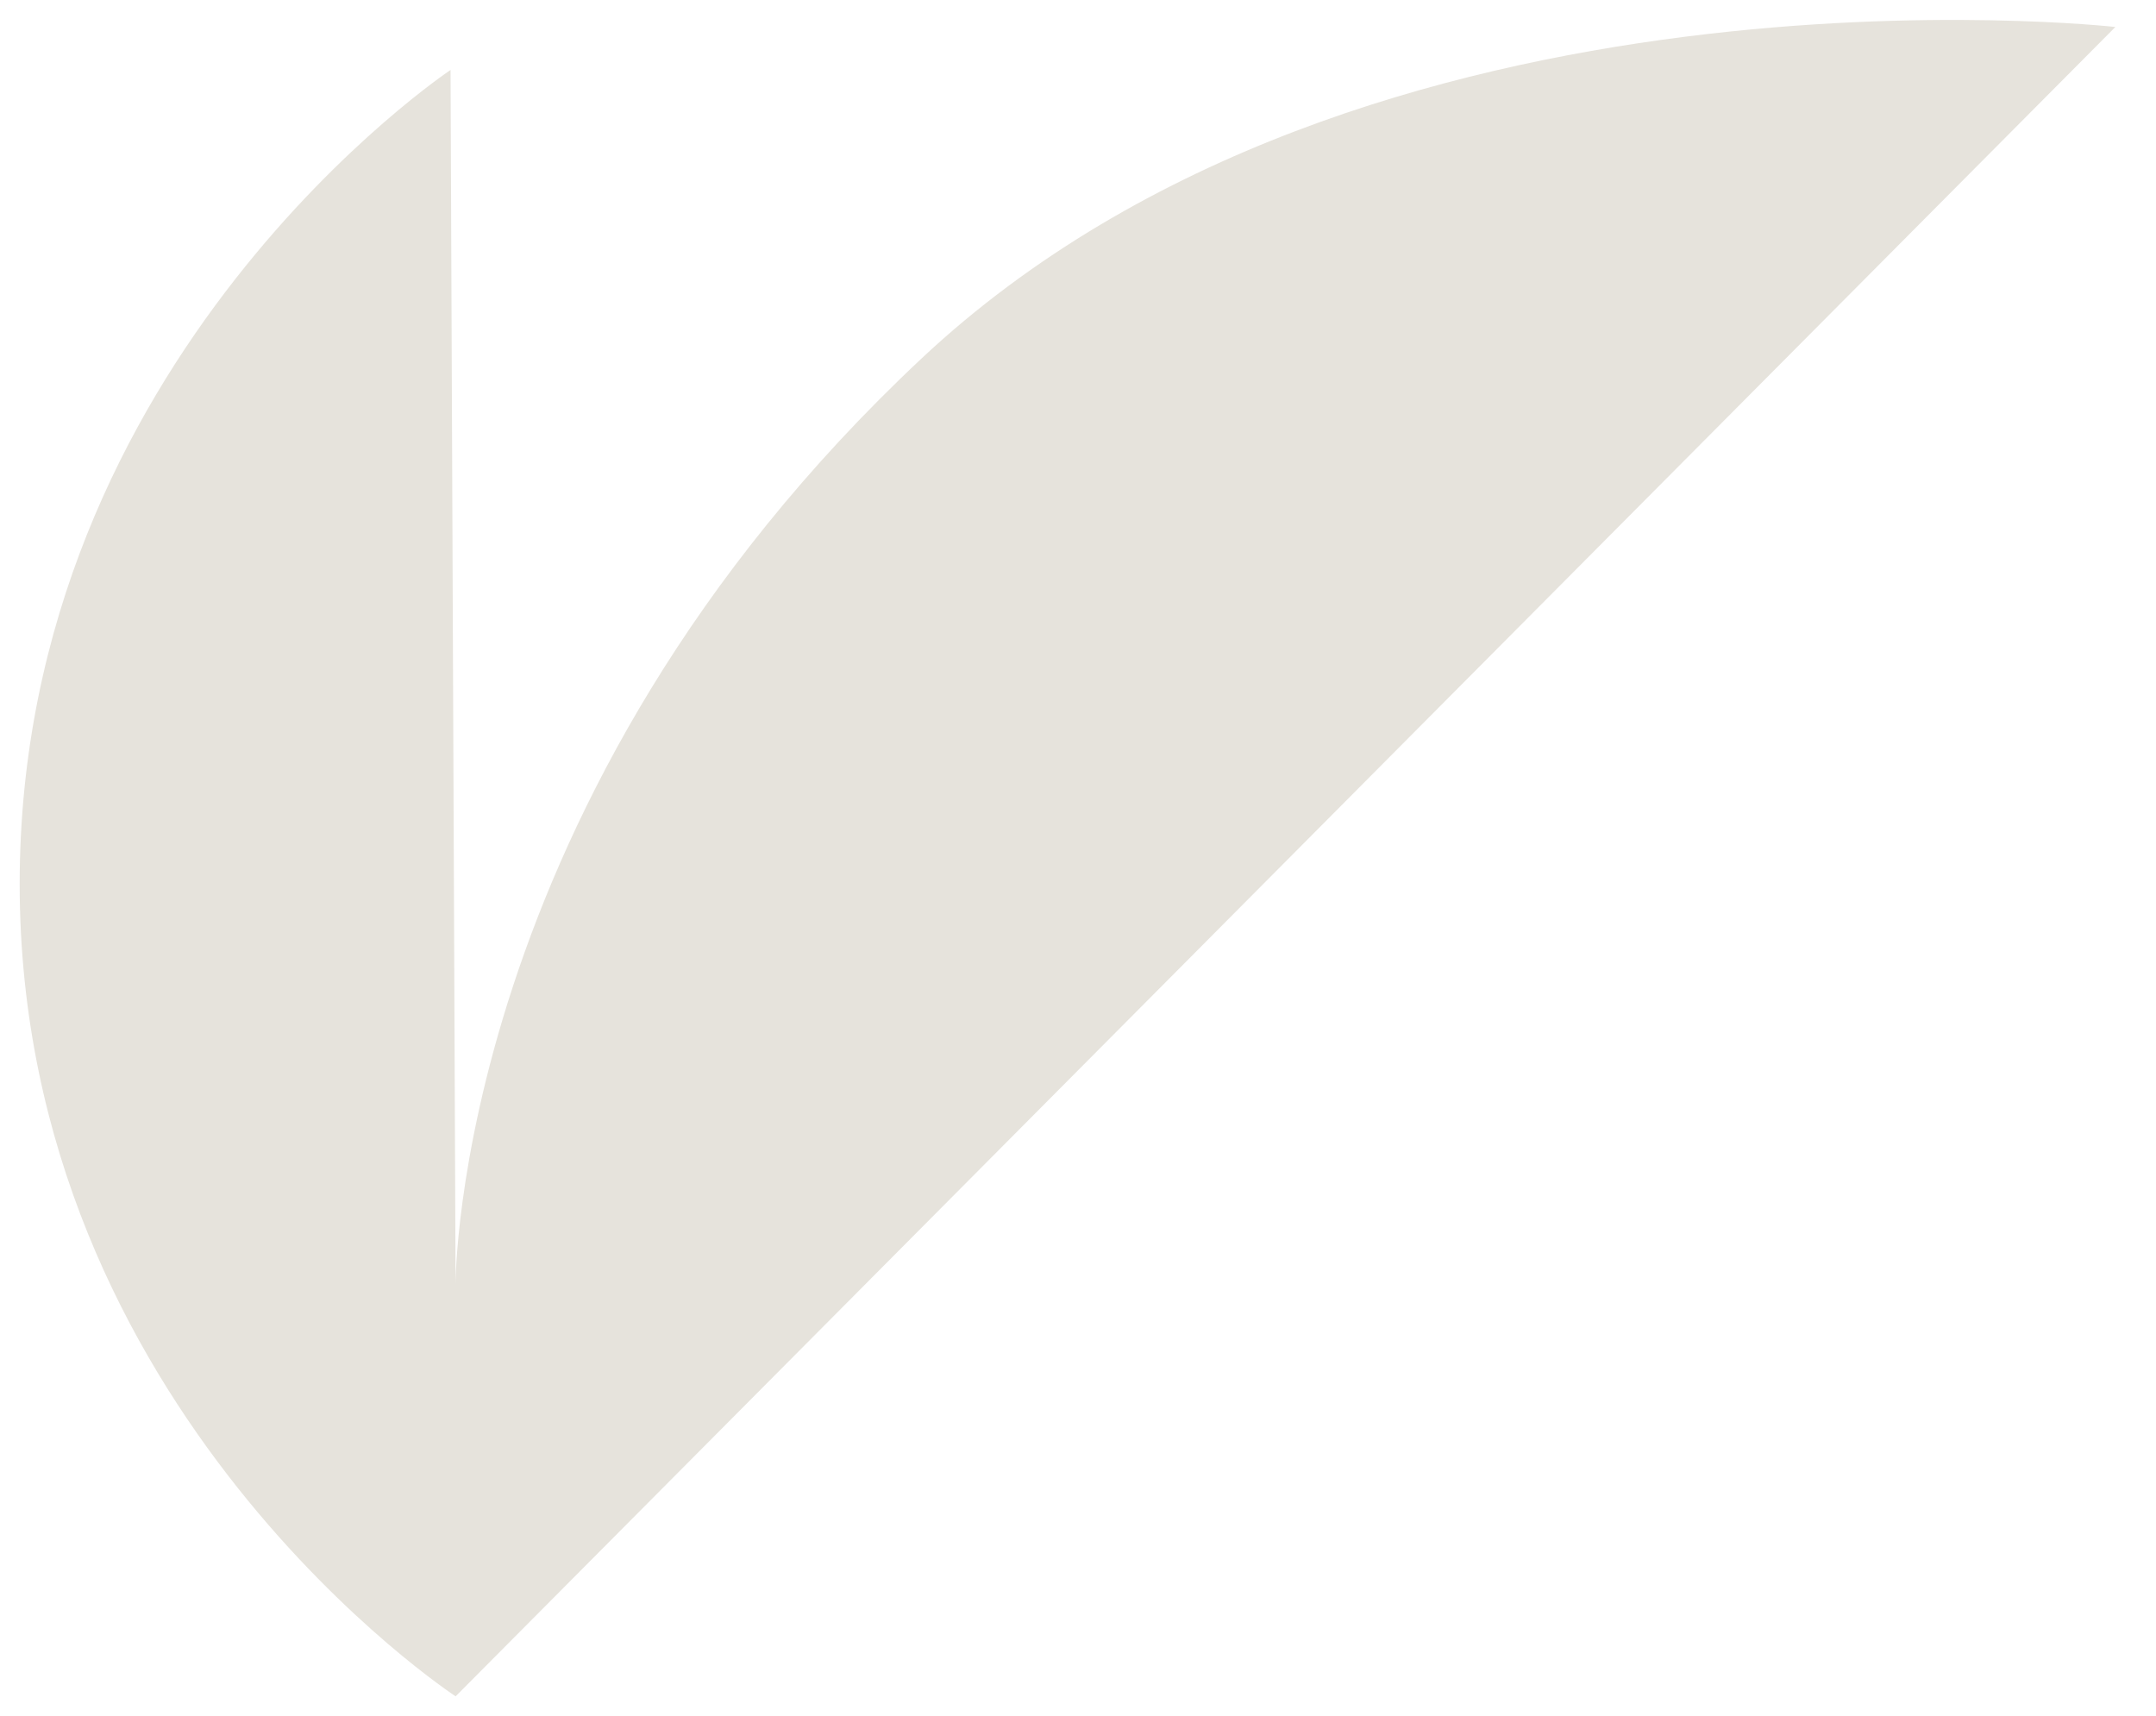 <svg width="103" height="82" viewBox="0 0 103 82" fill="none" xmlns="http://www.w3.org/2000/svg">
<title>Vertical Cannabis Logo</title>
<g id="logo-mark">
<path id="Vector" d="M21.527 3.341C21.527 3.341 0.94 17.047 0.94 42.233C0.94 67.418 21.767 81.048 21.767 81.048L101.059 1.289C101.059 1.289 65.225 -2.746 44.026 17.127C21.67 38.09 21.764 61.362 21.764 61.362L21.524 3.341H21.527Z" fill="#E6E3DC"/>
</g>
</svg>

